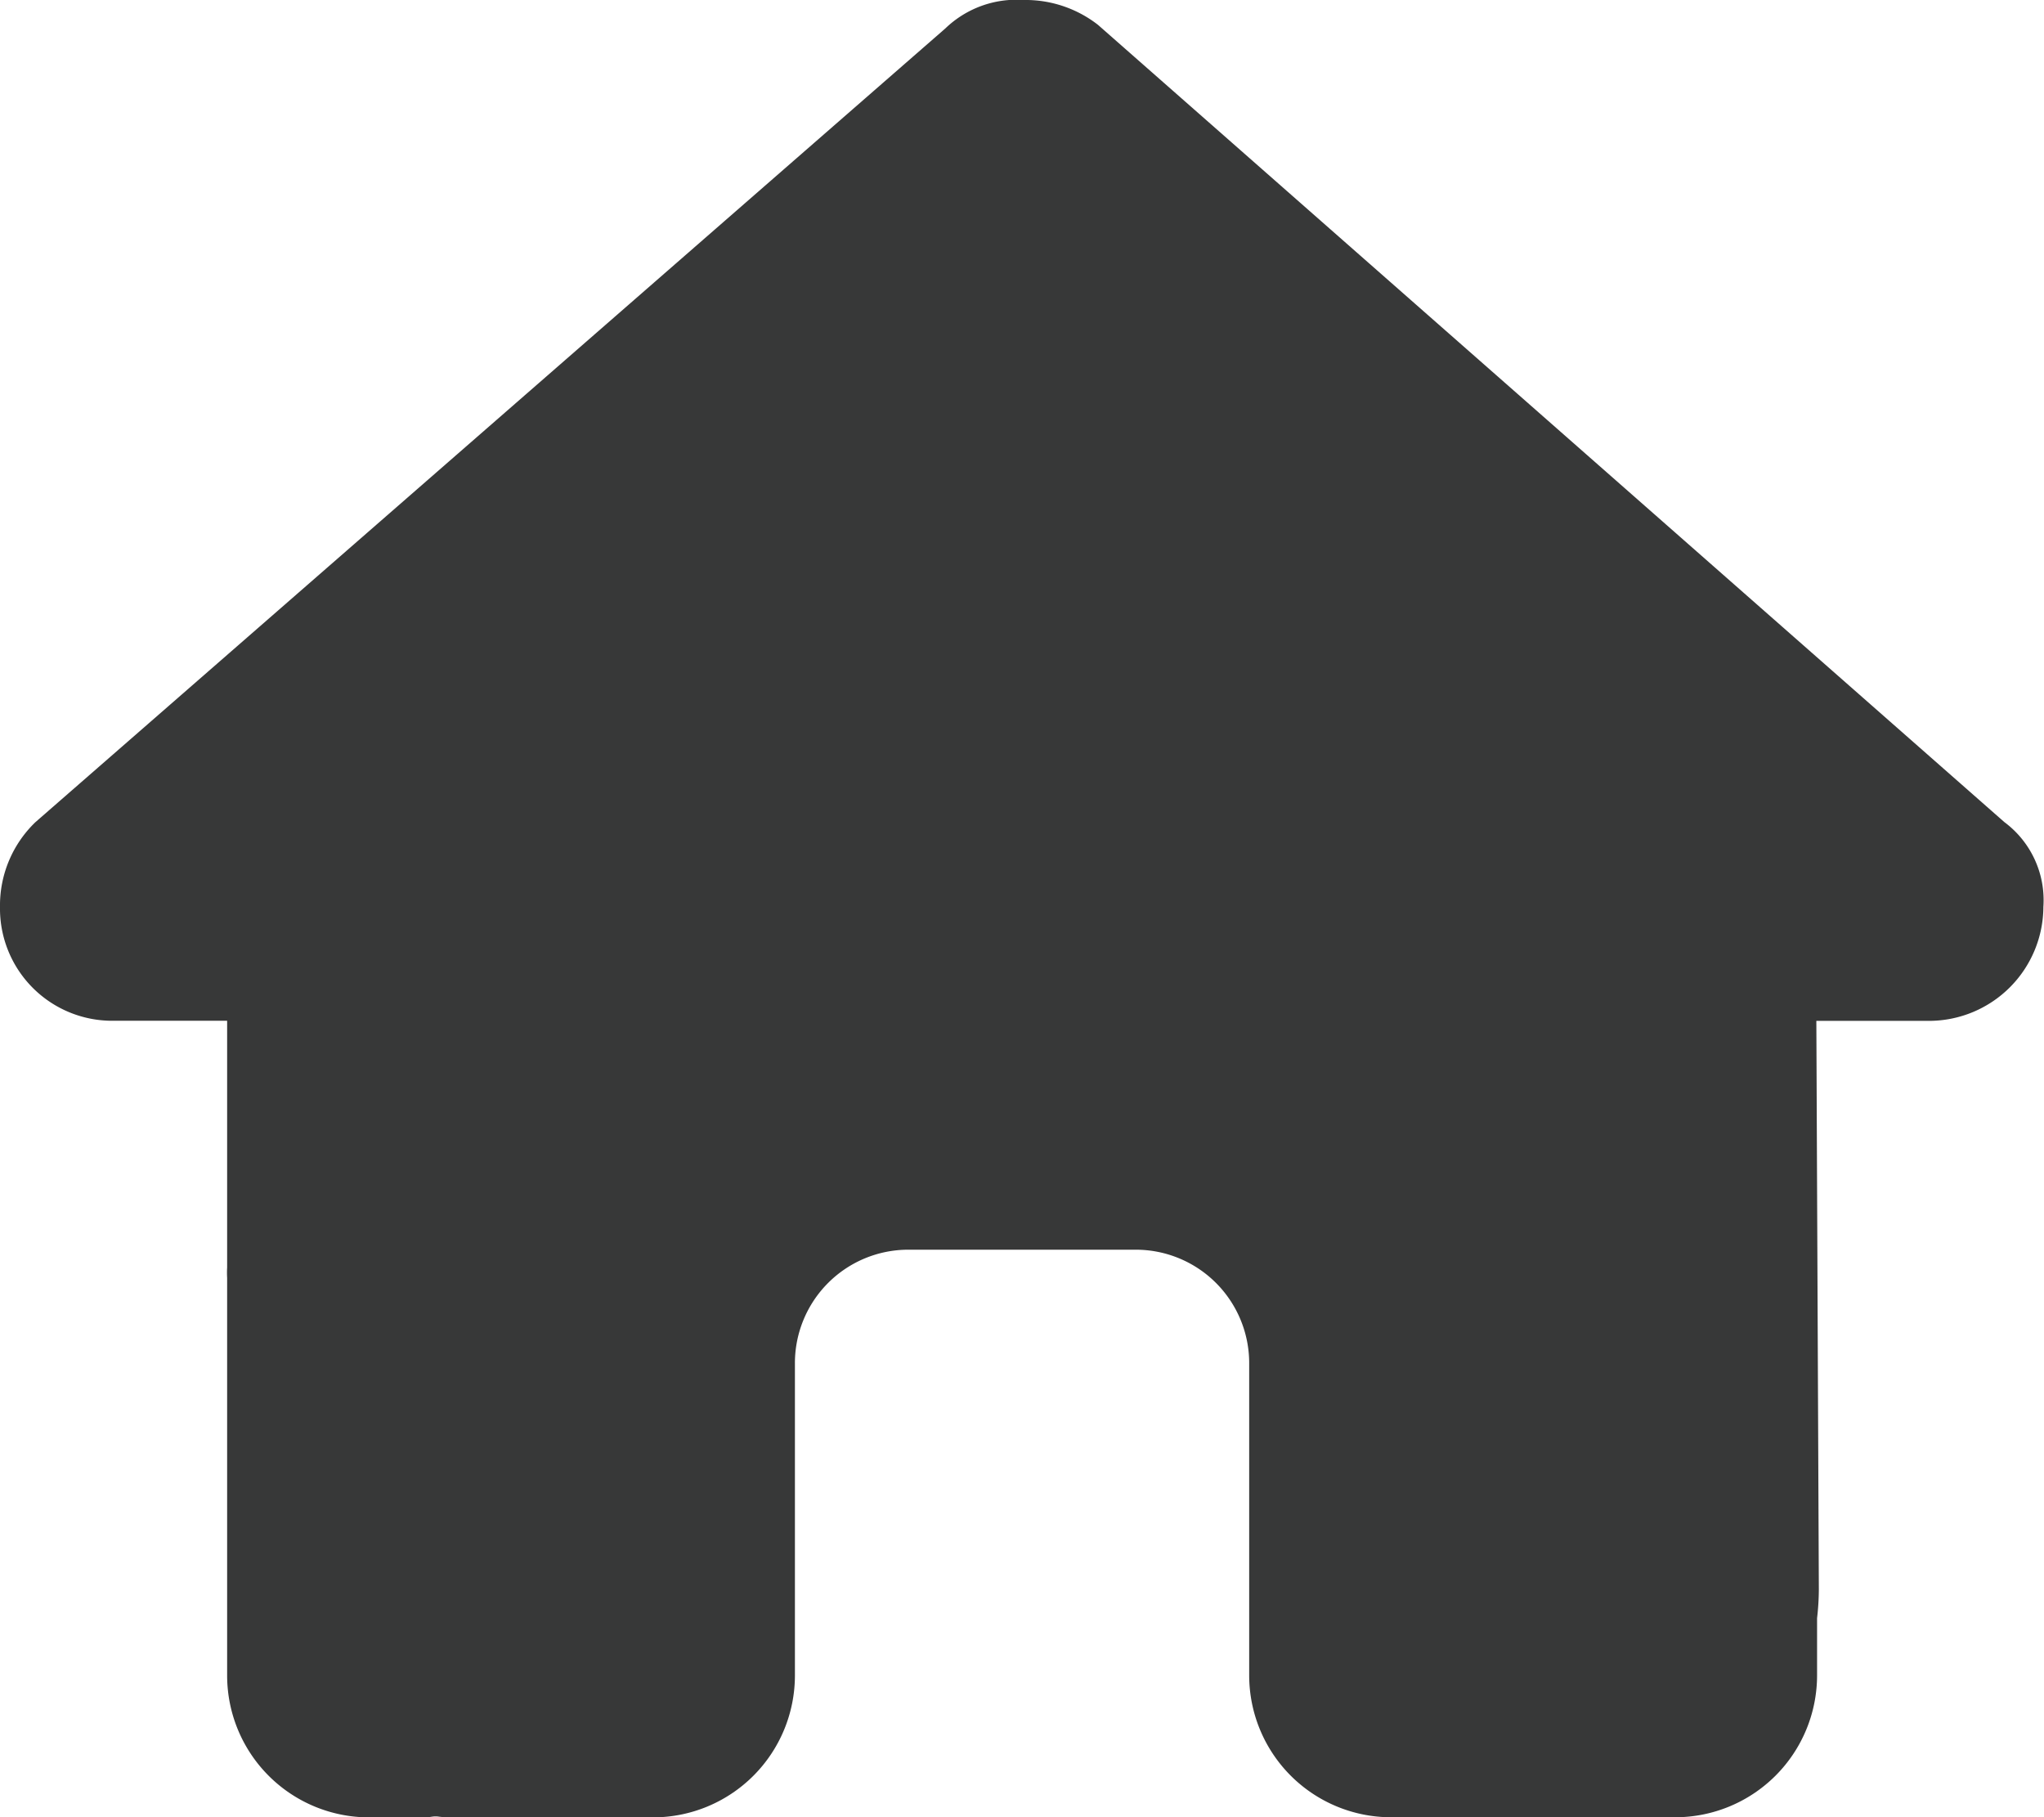 <svg xmlns="http://www.w3.org/2000/svg" width="19.645" height="17.463" viewBox="0 0 19.645 17.463">
  <path id="house-solid" d="M19.639,8.715a1.1,1.1,0,0,1-1.091,1.095H17.457l.024,5.464a2.5,2.5,0,0,1-.017.276V16.1A1.364,1.364,0,0,1,16.1,17.463h-.546c-.038,0-.075,0-.113,0s-.1,0-.143,0H13.37A1.364,1.364,0,0,1,12.006,16.1v-3a1.09,1.09,0,0,0-1.091-1.091H8.732A1.09,1.09,0,0,0,7.64,13.1v3a1.364,1.364,0,0,1-1.364,1.364H4.369c-.051,0-.1,0-.153-.007s-.082.007-.123.007H3.547A1.364,1.364,0,0,1,2.183,16.1v-3.82a.894.894,0,0,1,0-.1V9.809H1.091A1.078,1.078,0,0,1,0,8.715,1.109,1.109,0,0,1,.341,7.9L9.086.273A.984.984,0,0,1,9.837,0a1.133,1.133,0,0,1,.716.239L19.264,7.9A.934.934,0,0,1,19.639,8.715Z" fill="#373838"/>
</svg>
